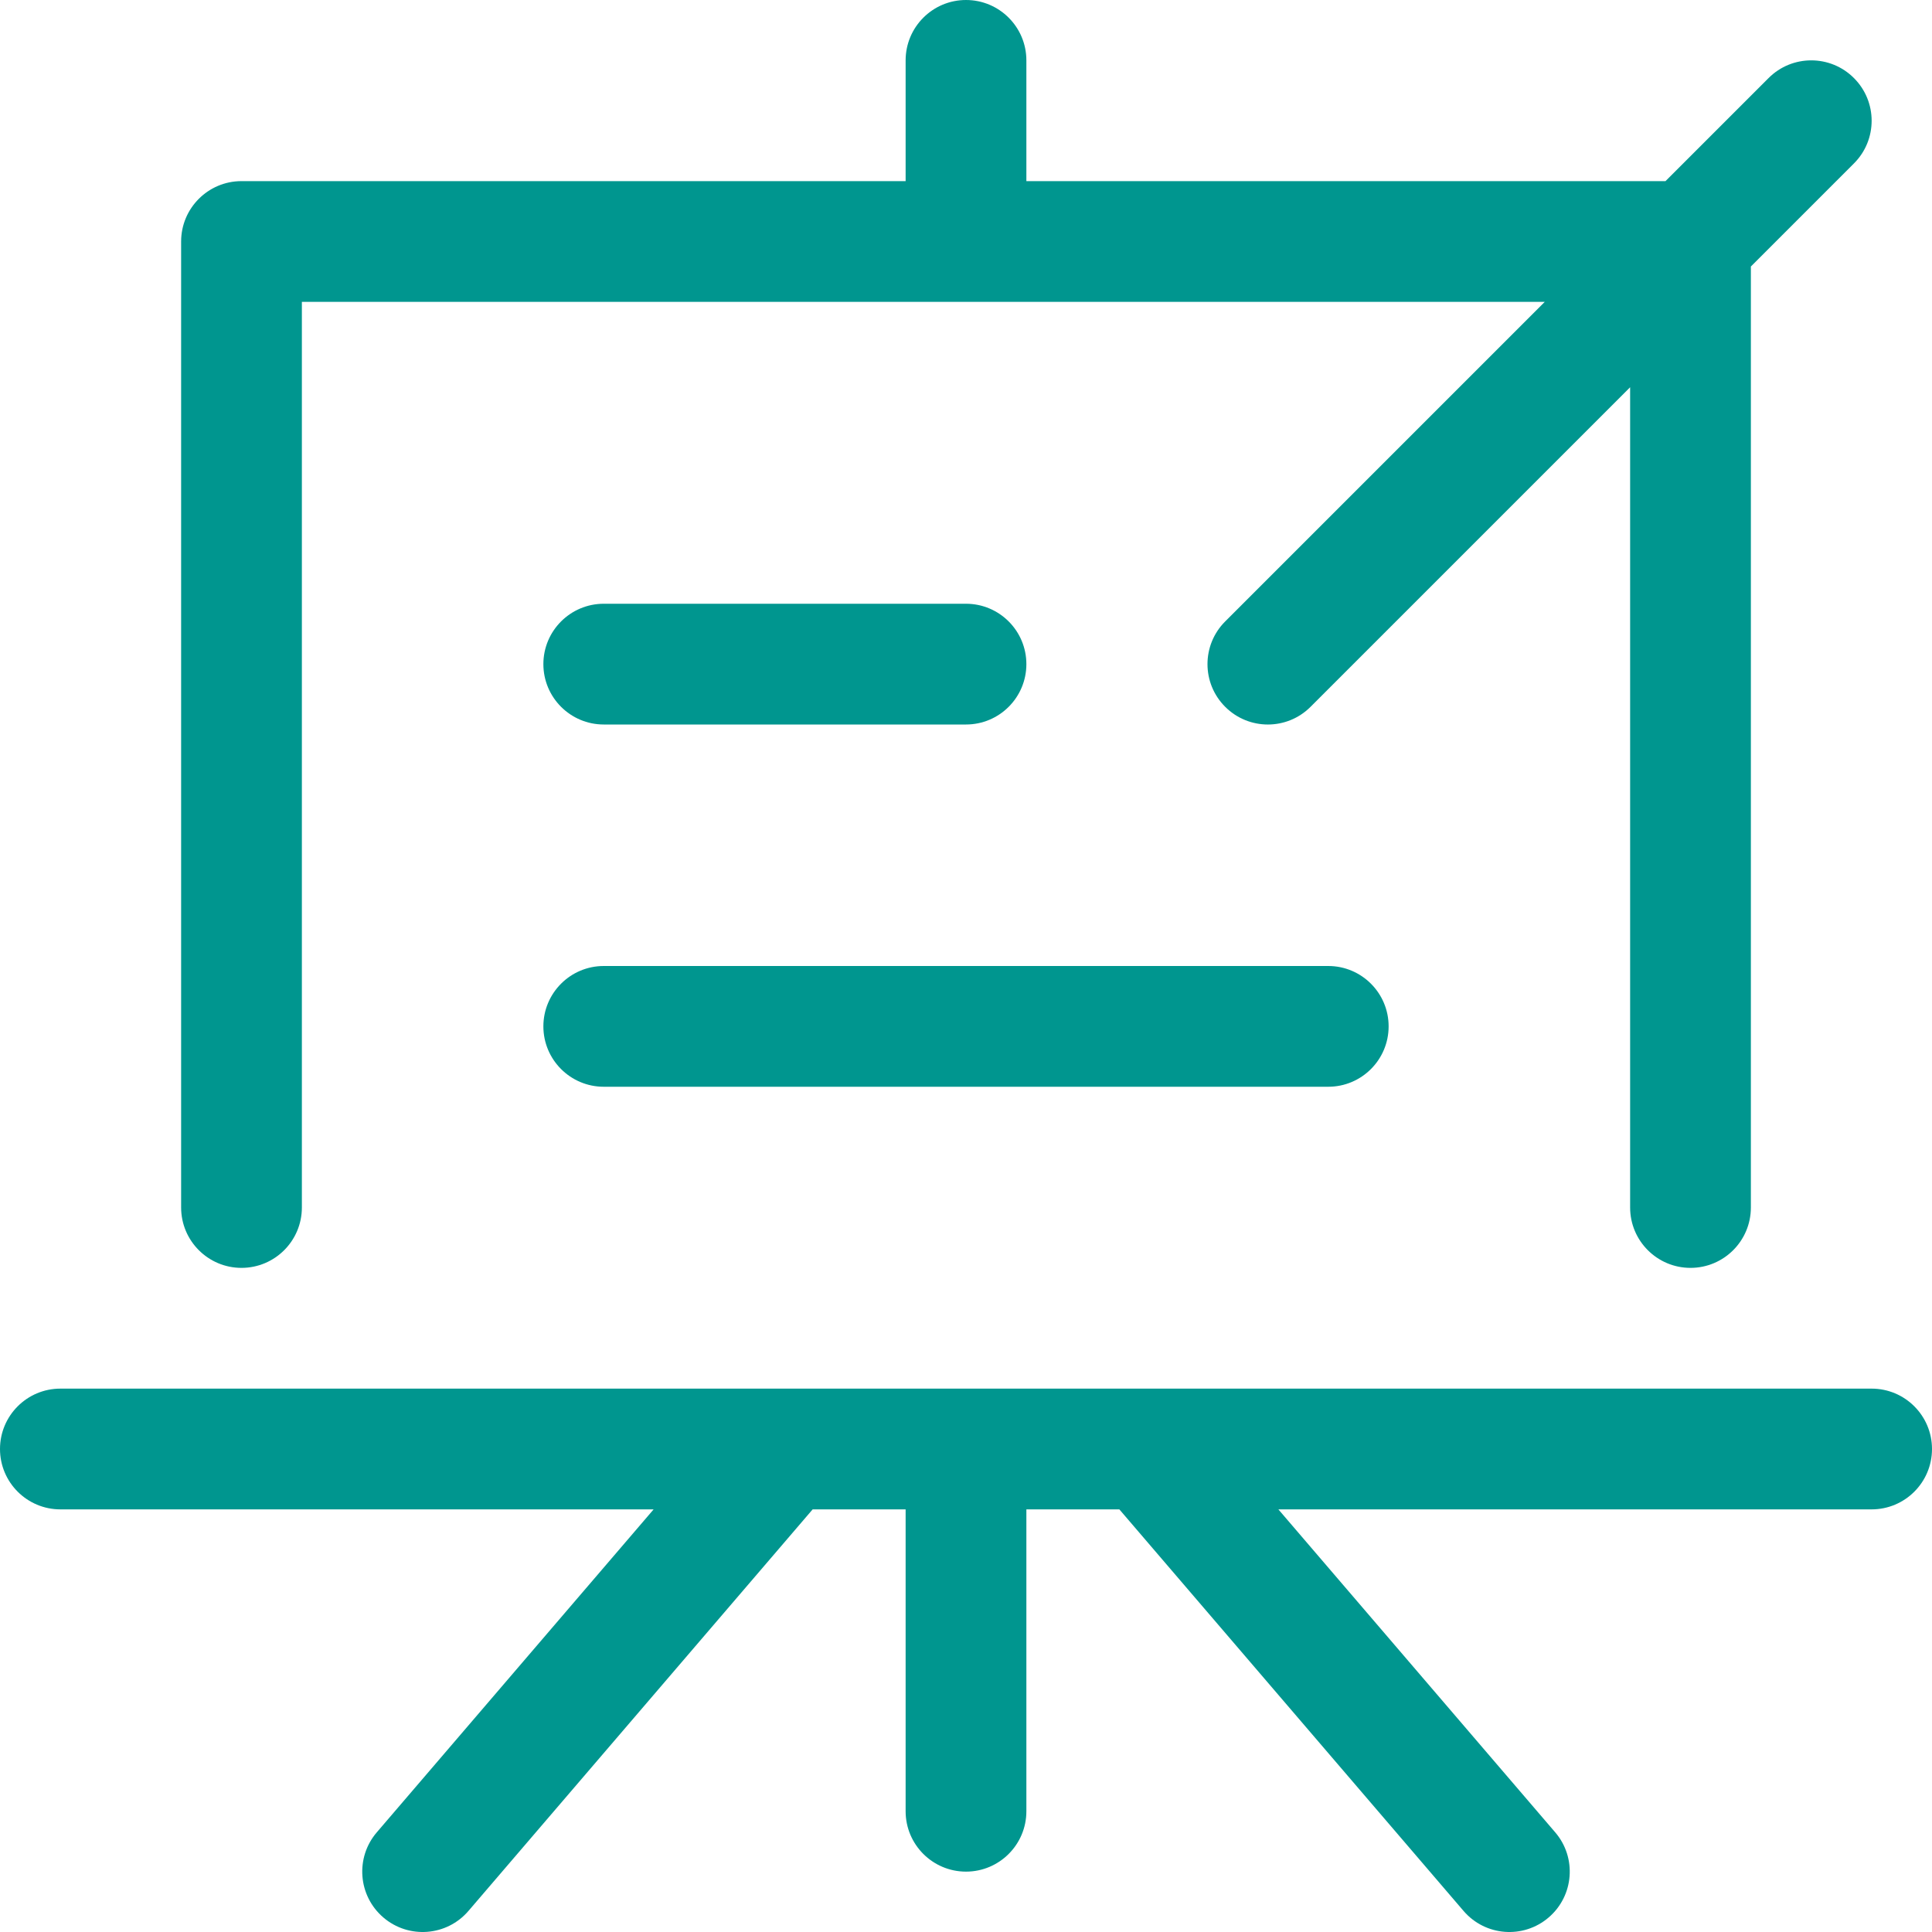 <svg id="Layer_1" data-name="Layer 1" xmlns="http://www.w3.org/2000/svg" viewBox="0 0 32 32">
<g clip-path="url(#clip0)">
<path d="M17 1C17 0.448 16.552 0 16 0C15.448 0 15 0.448 15 1V3H4C3.448 3 3 3.448 3 4V20C3 20.552 3.448 21 4 21C4.552 21 5 20.552 5 20V5H25.586L20.293 10.293C19.902 10.683 19.902 11.317 20.293 11.707C20.683 12.098 21.317 12.098 21.707 11.707L27 6.414V20C27 20.552 27.448 21 28 21C28.552 21 29 20.552 29 20V4.414L30.707 2.707C31.098 2.317 31.098 1.683 30.707 1.293C30.317 0.902 29.683 0.902 29.293 1.293L27.586 3H17V1Z" fill="#00968F"/>
<path d="M9 11C9 10.448 9.448 10 10 10H16C16.552 10 17 10.448 17 11C17 11.552 16.552 12 16 12H10C9.448 12 9 11.552 9 11Z" fill="#00968F"/>
<path d="M10 16C9.448 16 9 16.448 9 17C9 17.552 9.448 18 10 18H22C22.552 18 23 17.552 23 17C23 16.448 22.552 16 22 16H10Z" fill="#00968F"/>
<path d="M1 23C0.448 23 0 23.448 0 24C0 24.552 0.448 25 1 25H10.826L6.241 30.349C5.881 30.768 5.93 31.4 6.349 31.759C6.769 32.119 7.4 32.07 7.759 31.651L13.46 25H15V30C15 30.552 15.448 31 16 31C16.552 31 17 30.552 17 30V25H18.54L24.241 31.651C24.6 32.07 25.232 32.119 25.651 31.759C26.07 31.4 26.119 30.768 25.759 30.349L21.174 25H31C31.552 25 32 24.552 32 24C32 23.448 31.552 23 31 23H1Z" fill="#00968F"/>
</g>
<defs>
<clipPath id="clip0">
<rect width="32" height="32" fill="white"/>
</clipPath>
</defs>
</svg>

